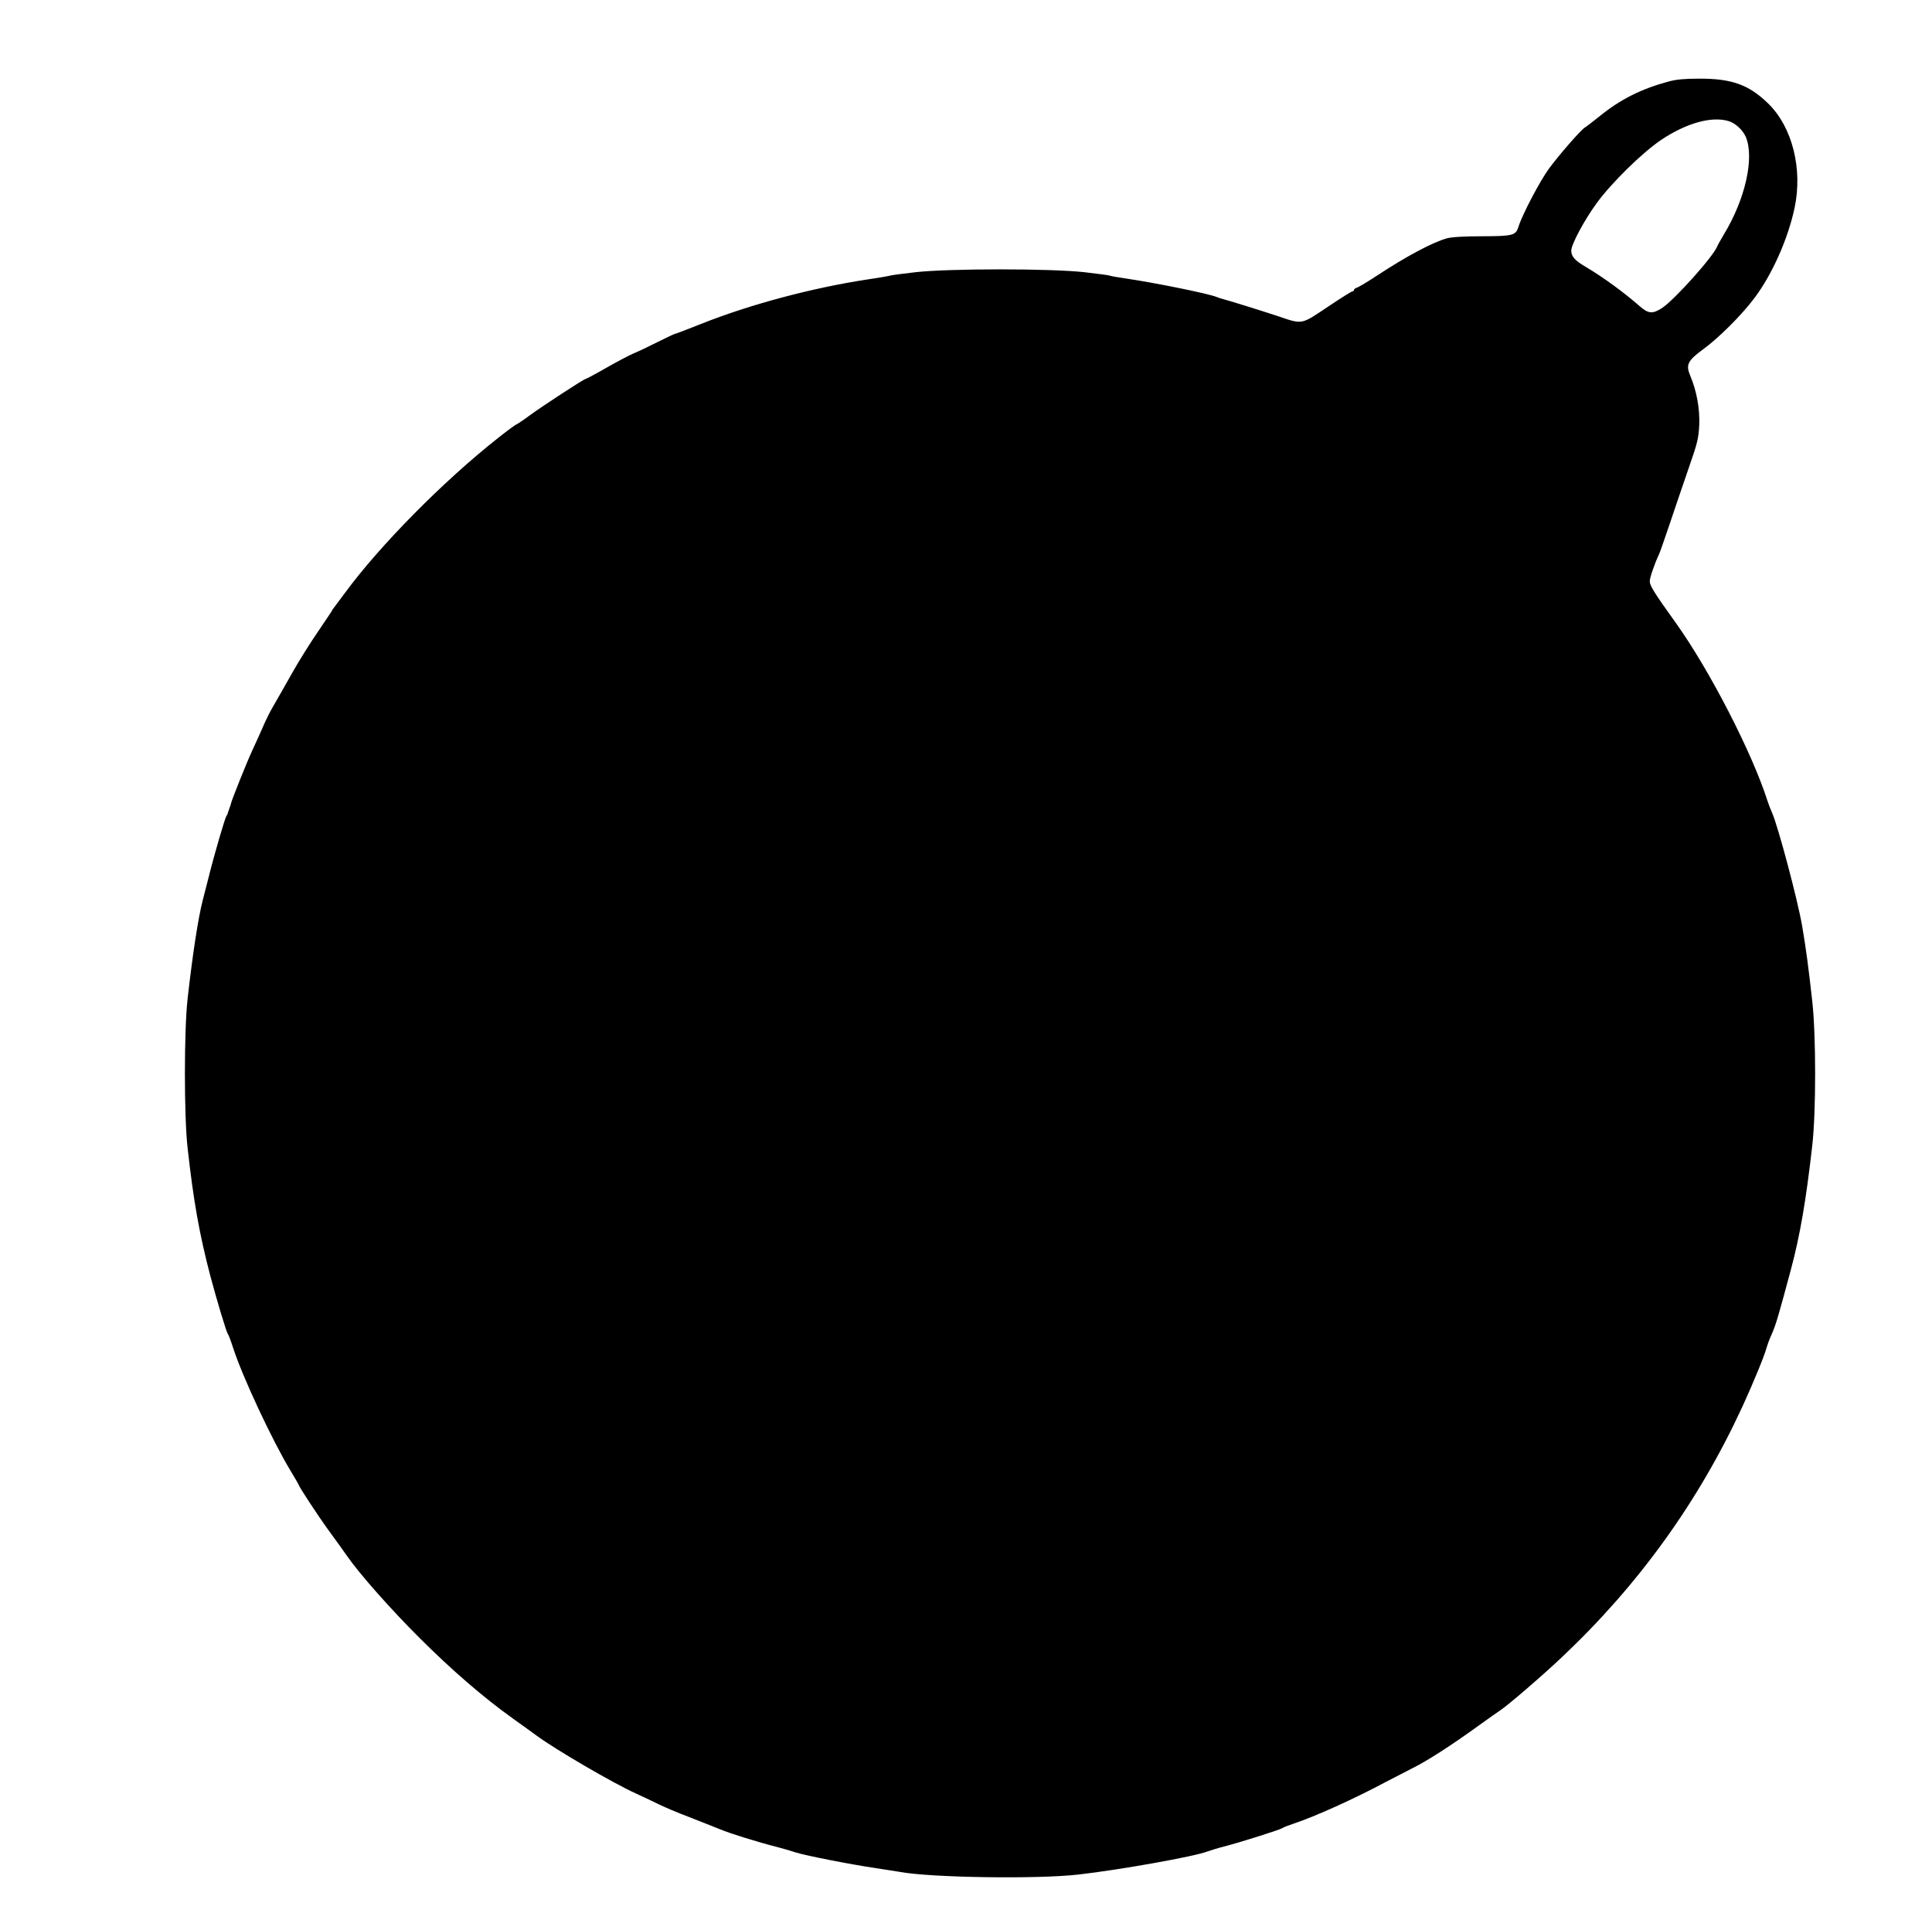 <?xml version="1.0" standalone="no"?>
<!DOCTYPE svg PUBLIC "-//W3C//DTD SVG 20010904//EN"
 "http://www.w3.org/TR/2001/REC-SVG-20010904/DTD/svg10.dtd">
<svg version="1.0" xmlns="http://www.w3.org/2000/svg"
 width="1280pt" height="1272pt" viewBox="0 0 1280 1272"
 preserveAspectRatio="xMidYMid meet">
<g transform="translate(0,1272) scale(0.1,-0.1)"
fill="#000000" stroke="none">
<path d="M11055 12180 c-179 -48 -318 -117 -456 -229 -45 -36 -89 -70 -98 -75
-26 -15 -167 -176 -238 -272 -60 -82 -176 -302 -202 -384 -19 -60 -34 -64
-241 -65 -123 0 -202 -5 -235 -14 -91 -25 -267 -118 -461 -246 -61 -40 -121
-76 -133 -80 -11 -3 -21 -11 -21 -16 0 -5 -4 -9 -10 -9 -5 0 -71 -41 -146 -91
-202 -135 -177 -130 -357 -70 -122 40 -315 100 -372 115 -5 2 -17 6 -25 9 -54
22 -397 92 -599 122 -57 8 -107 17 -111 20 -4 2 -79 12 -166 22 -227 25 -891
25 -1118 0 -87 -10 -162 -20 -166 -22 -4 -2 -70 -14 -146 -25 -371 -56 -787
-167 -1110 -296 -88 -35 -164 -64 -168 -64 -5 0 -58 -25 -120 -56 -61 -31
-131 -64 -156 -74 -25 -10 -105 -52 -179 -94 -73 -42 -137 -76 -141 -76 -11 0
-285 -179 -370 -241 -41 -31 -82 -58 -90 -61 -8 -3 -62 -43 -120 -89 -363
-286 -783 -712 -1012 -1023 -33 -45 -66 -89 -74 -99 -8 -9 -14 -19 -14 -21 0
-2 -42 -64 -92 -138 -51 -74 -131 -201 -177 -284 -46 -82 -101 -178 -122 -214
-21 -36 -51 -96 -67 -135 -17 -38 -48 -108 -70 -155 -35 -74 -142 -341 -142
-354 0 -3 -5 -17 -11 -33 -6 -15 -10 -30 -11 -33 0 -3 -3 -9 -8 -15 -9 -12
-81 -257 -116 -399 -14 -56 -32 -126 -40 -156 -31 -118 -69 -369 -101 -655
-24 -212 -24 -781 0 -990 39 -351 78 -570 150 -845 44 -165 106 -371 116 -385
5 -5 21 -48 36 -95 62 -191 258 -610 378 -809 31 -52 57 -96 57 -98 0 -10 127
-204 200 -304 46 -63 99 -136 118 -164 83 -120 291 -355 482 -545 212 -212
425 -396 620 -535 62 -44 131 -94 154 -111 126 -93 510 -317 661 -385 44 -20
112 -52 150 -71 39 -19 126 -56 195 -82 69 -27 136 -53 150 -59 14 -6 27 -11
30 -12 3 -1 16 -6 30 -12 69 -29 254 -86 380 -118 36 -9 90 -25 120 -35 61
-20 364 -80 535 -105 61 -9 133 -21 160 -25 209 -38 910 -48 1180 -17 273 31
772 120 855 153 19 7 71 23 115 34 114 30 368 111 380 120 6 5 39 18 75 30
144 48 401 164 605 273 50 26 131 68 180 93 98 48 258 151 442 284 65 47 129
92 143 101 49 32 277 228 405 349 511 481 909 1034 1200 1665 76 166 147 340
159 388 4 15 17 51 30 80 31 68 46 120 131 437 61 227 101 461 142 825 25 221
25 723 0 950 -23 209 -43 363 -68 505 -31 177 -158 653 -198 745 -10 22 -24
58 -31 80 -101 317 -382 864 -608 1180 -143 199 -172 246 -172 275 0 23 32
116 60 175 6 11 39 106 74 210 35 105 92 271 126 370 57 164 63 189 68 281 4
107 -17 225 -60 326 -30 71 -17 99 84 173 107 78 256 227 341 340 119 158 224
395 267 600 54 258 -16 534 -175 689 -128 125 -242 166 -459 165 -95 0 -150
-5 -201 -19z m397 -262 c45 -13 94 -59 114 -104 59 -138 -3 -414 -145 -647
-20 -34 -40 -69 -43 -77 -24 -66 -282 -354 -366 -410 -63 -41 -91 -39 -150 13
-103 90 -238 189 -354 258 -74 43 -98 70 -98 109 0 41 88 205 169 315 100 137
301 333 426 418 166 111 334 159 447 125z"/>
</g>
</svg>